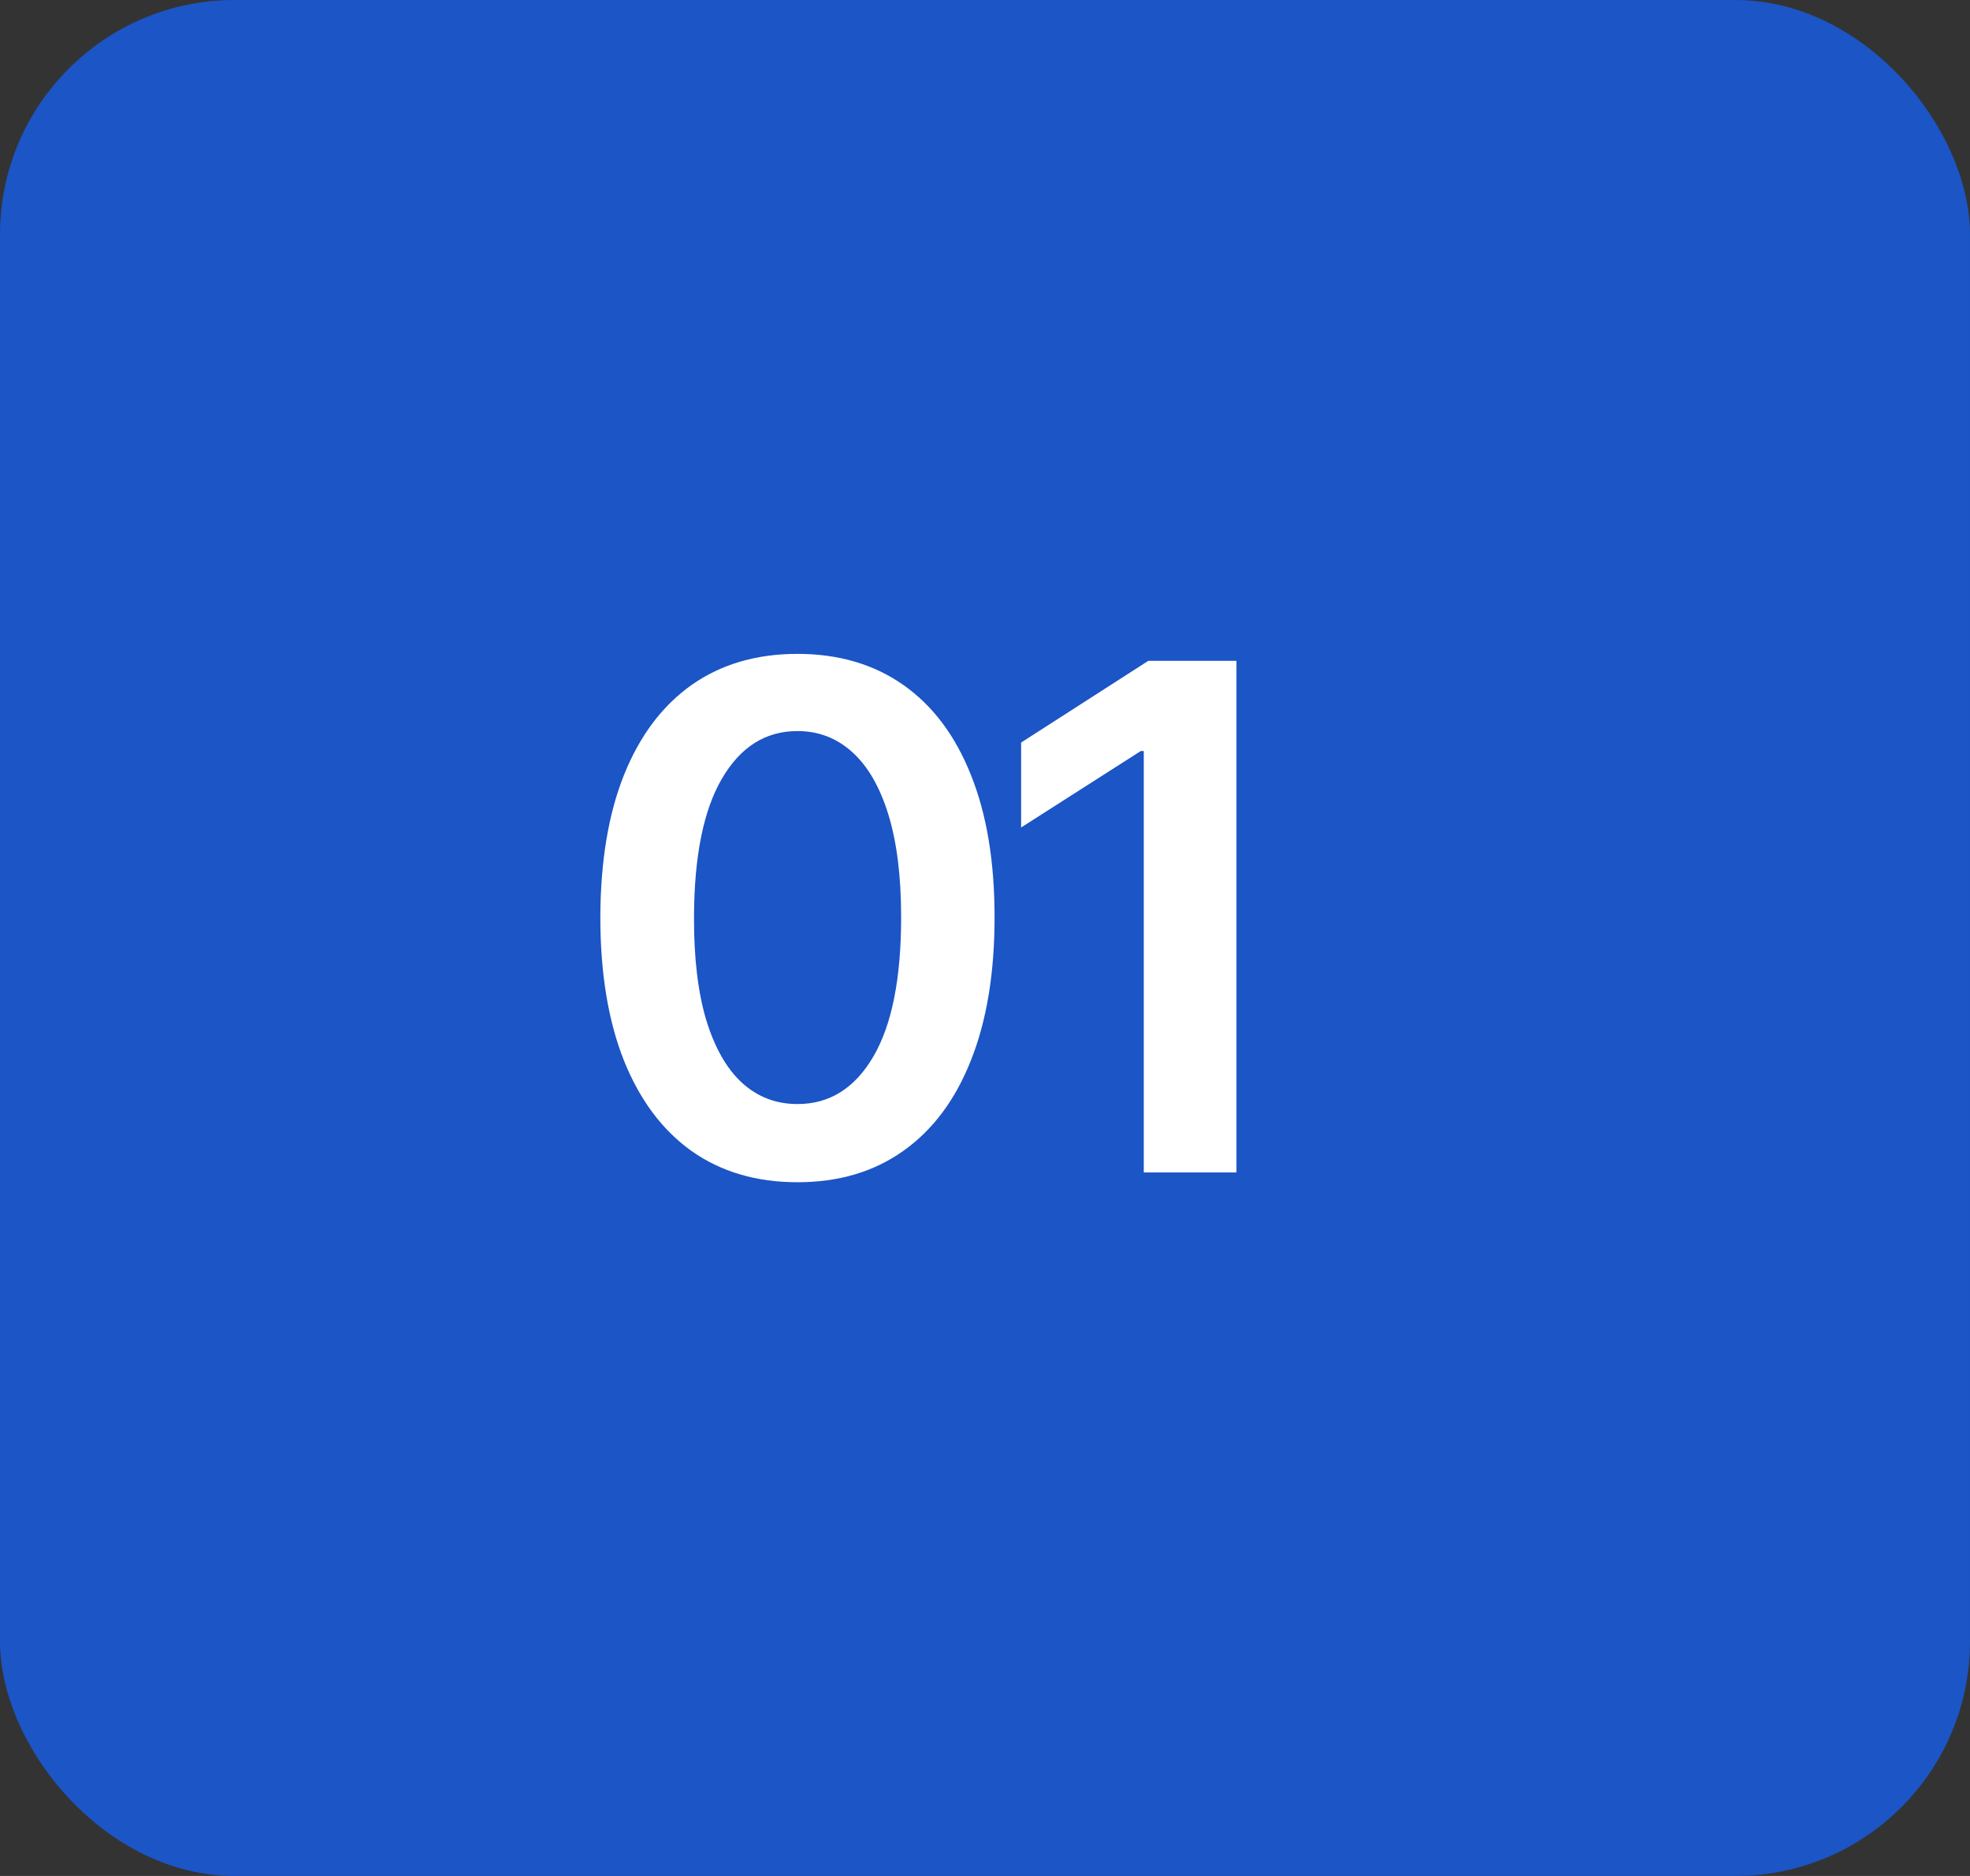 <?xml version="1.0" encoding="UTF-8"?> <svg xmlns="http://www.w3.org/2000/svg" width="42" height="40" viewBox="0 0 42 40" fill="none"><rect x="0" y="0" width="42" height="40" fill="#333333" stroke="none"/><rect width="42" height="40" rx="5" fill="#1B55C6"></rect><path d="M17.002 25.208C16.125 25.208 15.372 24.986 14.743 24.542C14.118 24.095 13.637 23.45 13.3 22.608C12.966 21.763 12.799 20.746 12.799 19.556C12.803 18.366 12.971 17.354 13.305 16.52C13.642 15.682 14.124 15.043 14.749 14.602C15.377 14.162 16.128 13.942 17.002 13.942C17.875 13.942 18.626 14.162 19.255 14.602C19.884 15.043 20.365 15.682 20.698 16.52C21.036 17.358 21.204 18.37 21.204 19.556C21.204 20.749 21.036 21.768 20.698 22.614C20.365 23.455 19.884 24.098 19.255 24.542C18.63 24.986 17.879 25.208 17.002 25.208ZM17.002 23.541C17.684 23.541 18.222 23.205 18.616 22.534C19.014 21.859 19.212 20.866 19.212 19.556C19.212 18.69 19.122 17.962 18.941 17.372C18.76 16.783 18.504 16.339 18.174 16.041C17.843 15.739 17.453 15.588 17.002 15.588C16.323 15.588 15.787 15.925 15.393 16.6C14.999 17.271 14.8 18.256 14.796 19.556C14.793 20.426 14.88 21.158 15.057 21.751C15.239 22.344 15.494 22.791 15.825 23.093C16.155 23.391 16.547 23.541 17.002 23.541ZM26.361 14.091V25H24.385V16.014H24.321L21.77 17.644V15.833L24.481 14.091H26.361Z" fill="white"></path></svg> 